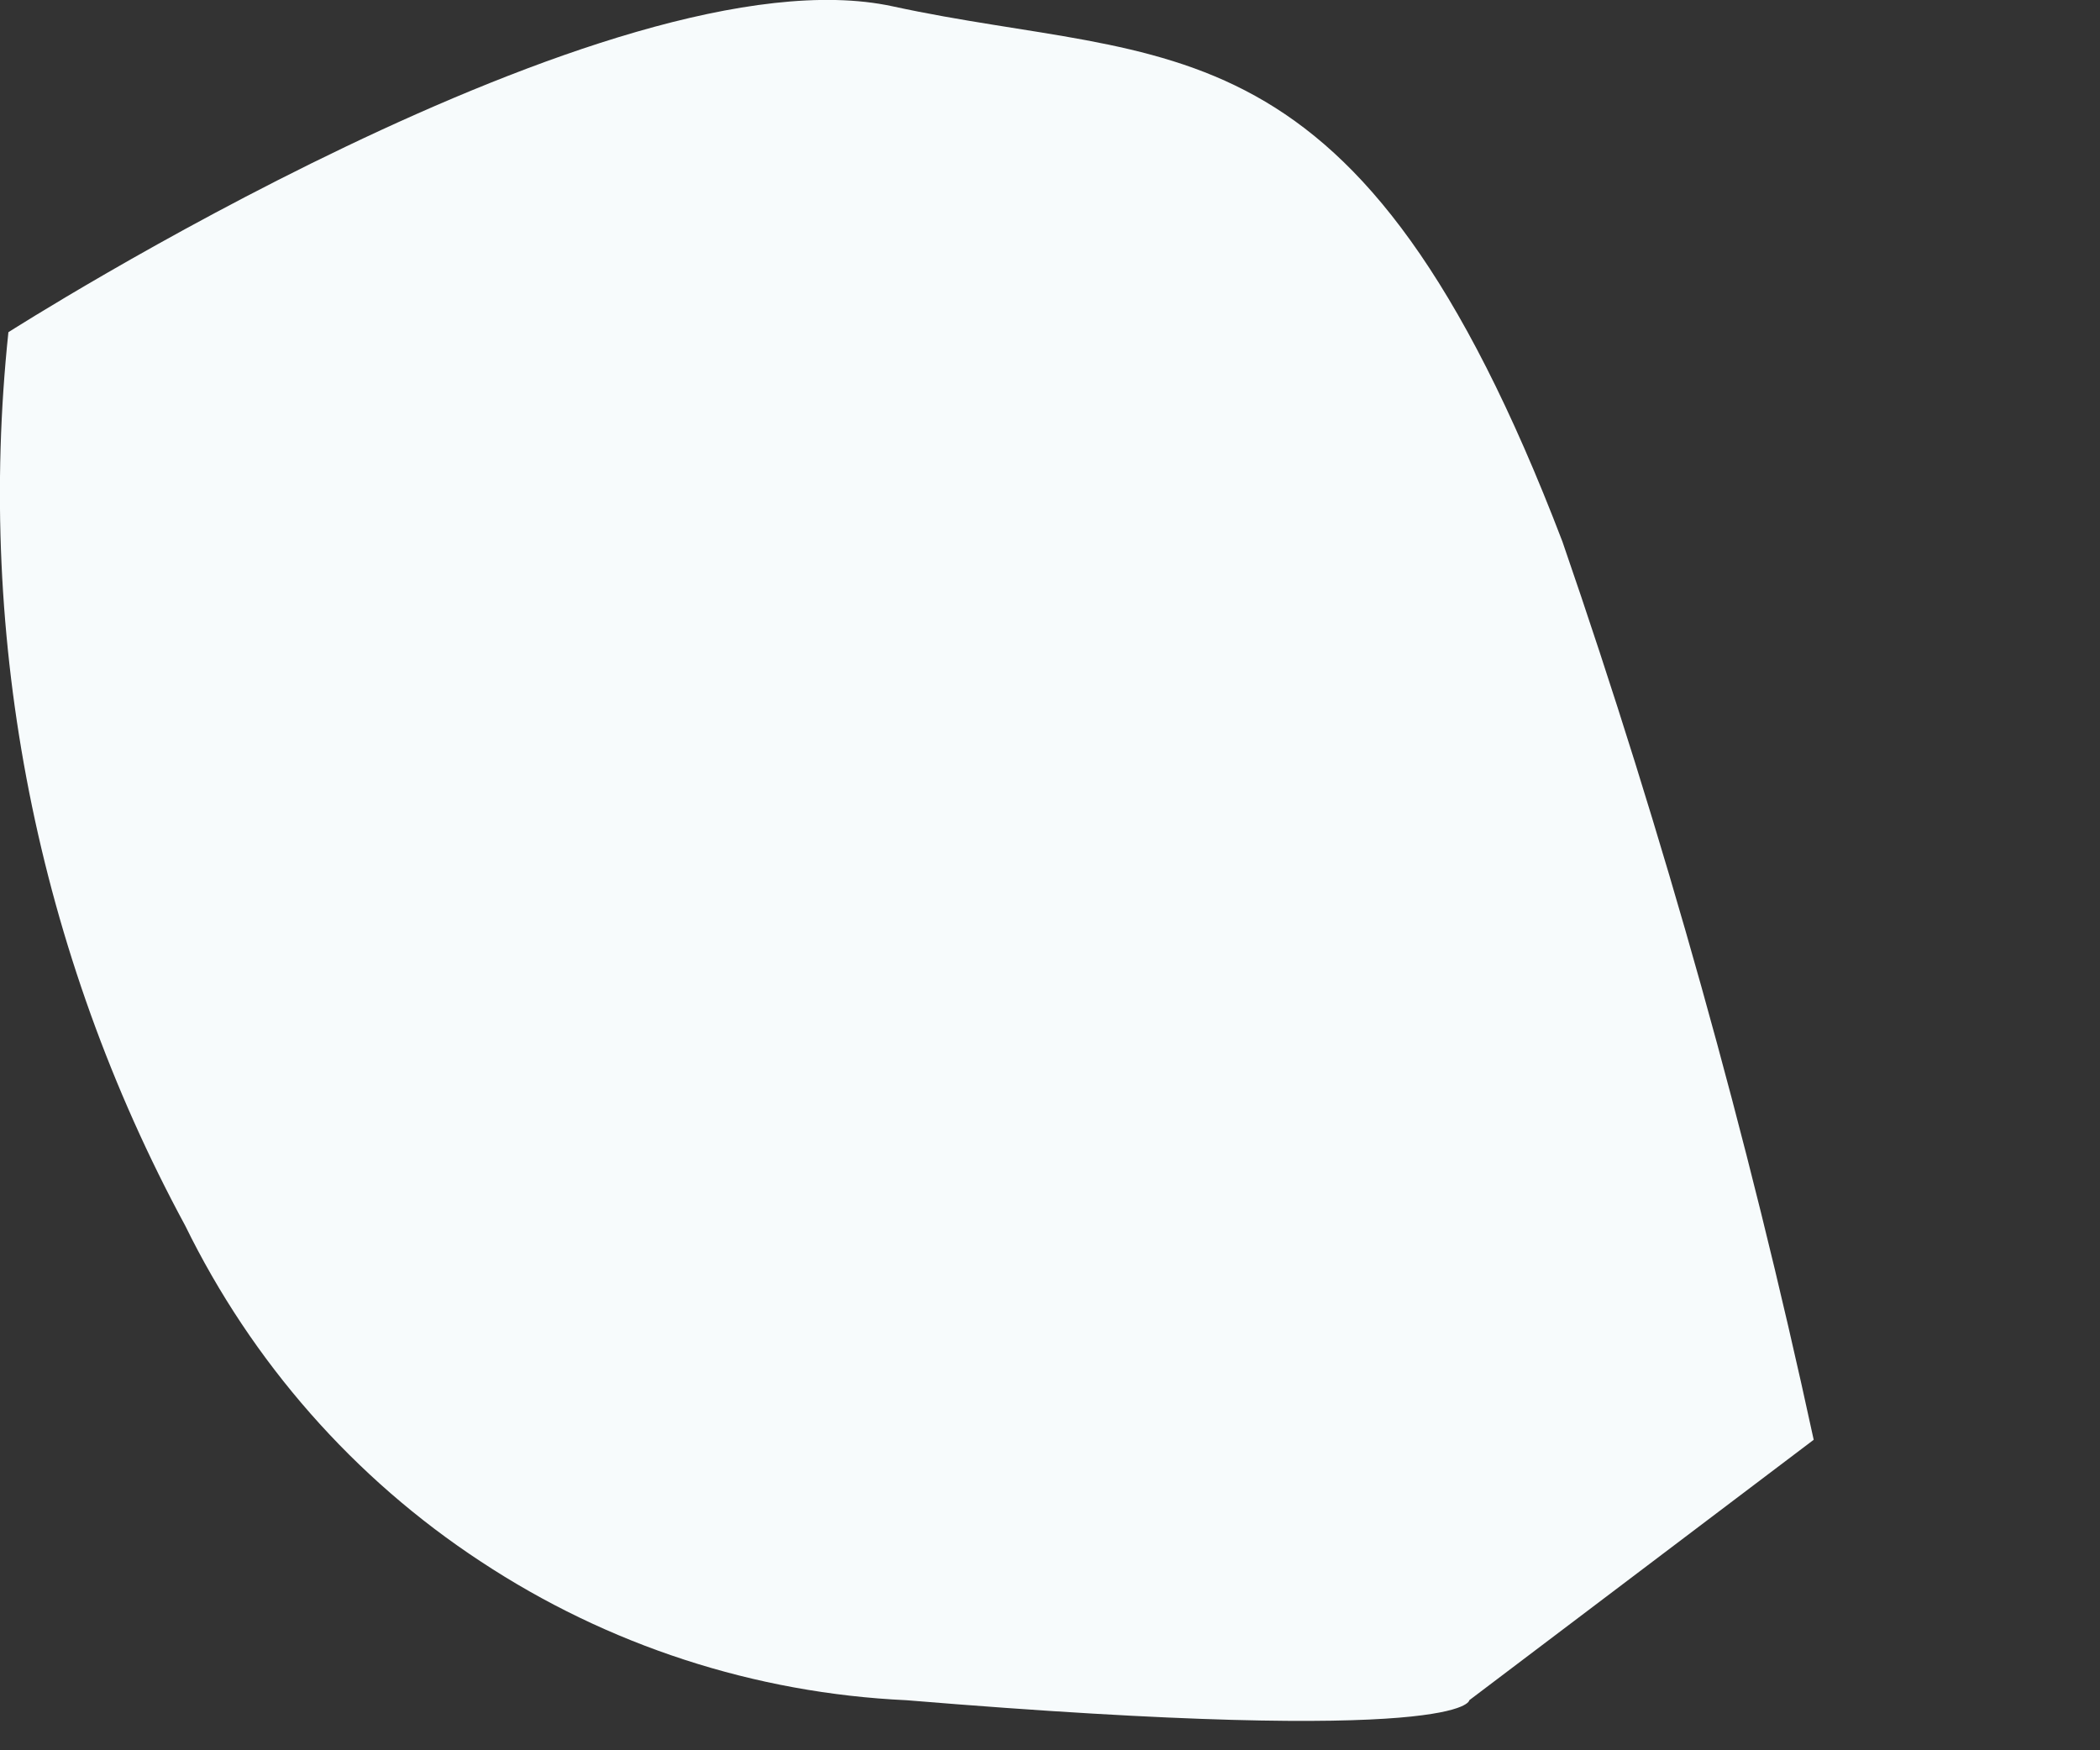 <?xml version="1.0" encoding="utf-8"?>
<svg xmlns="http://www.w3.org/2000/svg" fill="none" height="100%" overflow="visible" preserveAspectRatio="none" style="display: block;" viewBox="0 0 6 5" width="100%">
<rect x="0" y="0" width="6" height="5" fill="#333333" stroke="none"/>
<path d="M0.529 3.501C0.107 2.721 -0.069 1.831 0.024 0.949C0.024 0.949 1.752 -0.154 2.55 0.018C3.347 0.191 3.879 0.018 4.464 1.547C4.754 2.387 4.994 3.244 5.182 4.113L4.198 4.857C4.198 4.857 4.198 4.99 2.59 4.857C2.156 4.837 1.736 4.7 1.374 4.461C1.011 4.223 0.72 3.891 0.529 3.501Z" fill="#F7FBFC" id="Vector"/>
</svg>